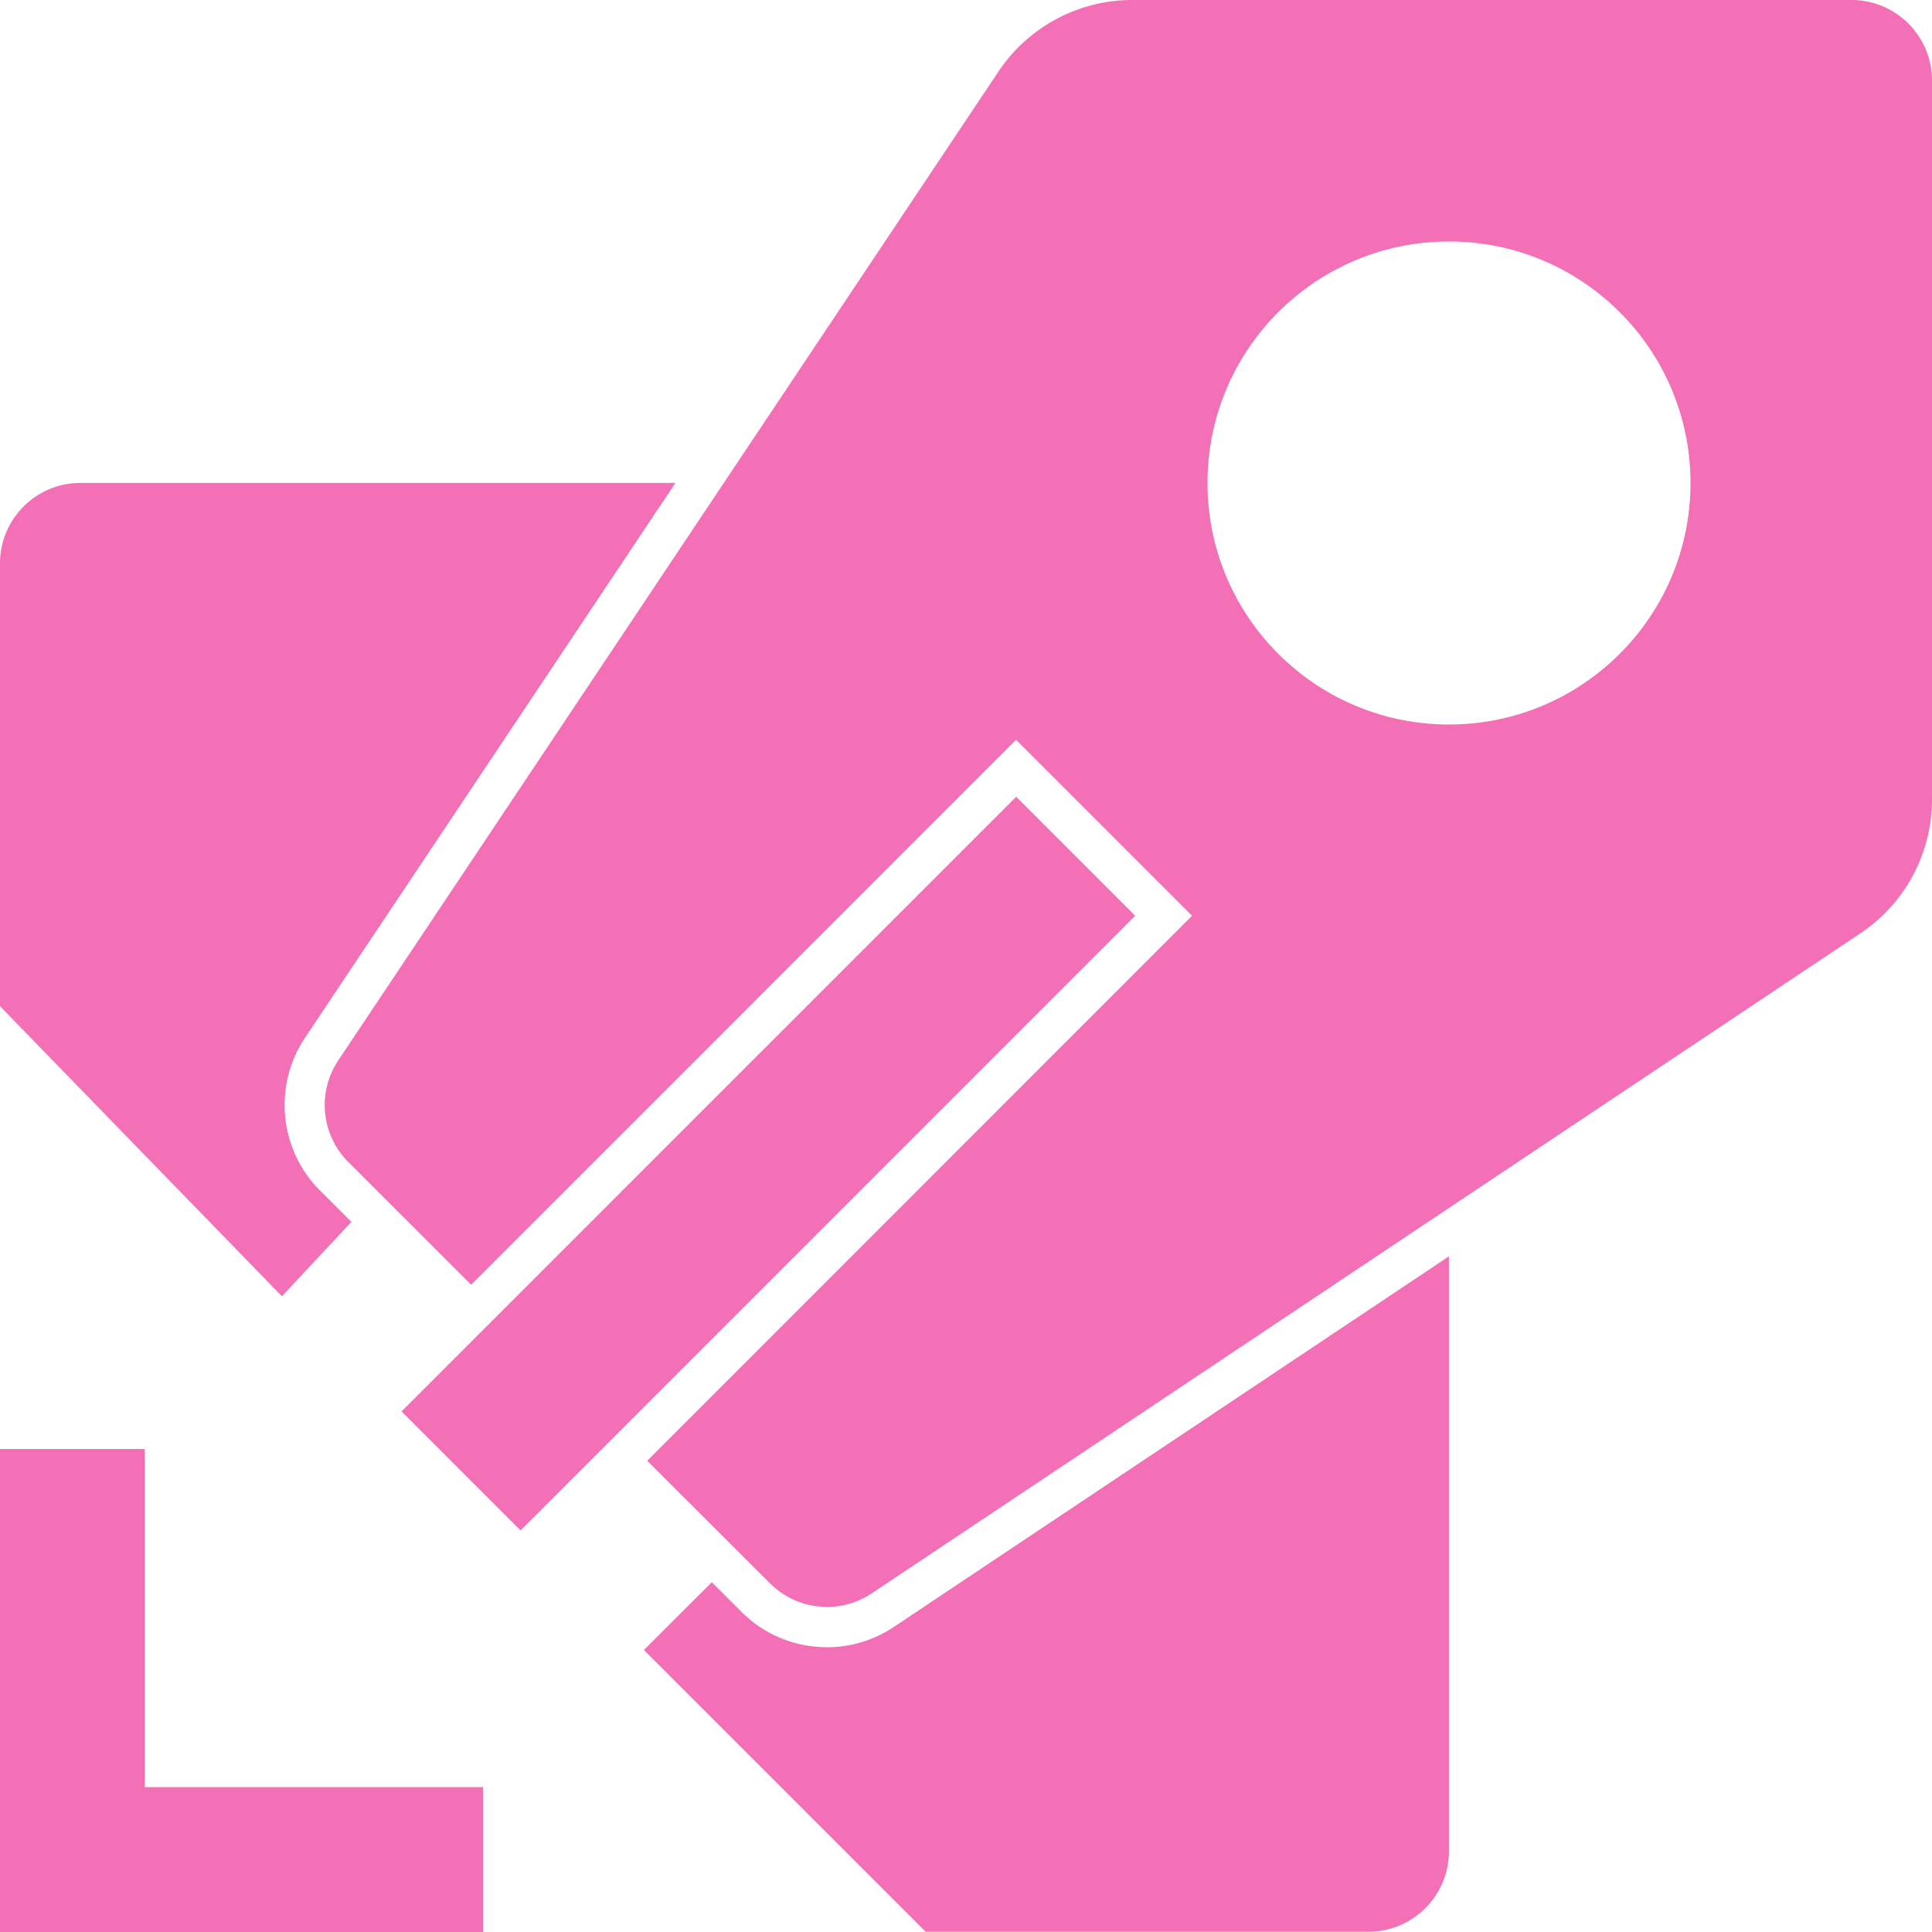 <svg role="img" width="32px" height="32px" viewBox="0 0 24 24" xmlns="http://www.w3.org/2000/svg"><title>Azure Pipelines</title><path fill="#f36fb6" d="M1.8 22.2h4.2V24H0v-6h1.799v4.2zM12.623 9.898l-7.635 7.635 1.479 1.479 7.635-7.636-1.478-1.478zM4.365 15.179l-.391-.391c-.504-.504-.583-1.3-.187-1.893l4.604-6.896H.998c-.551.001-.998.449-.998 1v5.5l3.502 3.604.863-.924zM24.0 1v8.931a2 2 0 0 1-.889 1.663l-12.283 8.2a1.0 1 0 0 1-1.262-.125L8.04 18.146c.331-.331 6.466-6.467 6.768-6.77l-2.186-2.186L5.853 15.96l-1.526-1.525a1 1 0 0 1-.125-1.262L12.403.889A2 2 0 0 1 14.067 0h8.933c.552 0 1.0.448 1.0 1zm-3 5c0-1.657-1.343-3-3-3s-3 1.343-3 3 1.343 3 3 3 3-1.343 3-3zM10.272 20.462c-.401 0-.778-.156-1.061-.439l-.368-.368-.844.842 3.5 3.5h5.5c.552 0 1-.448 1-1v-7.39L11.104 20.21a1.494 1.494 0 0 1-.833.253z"/></svg>
